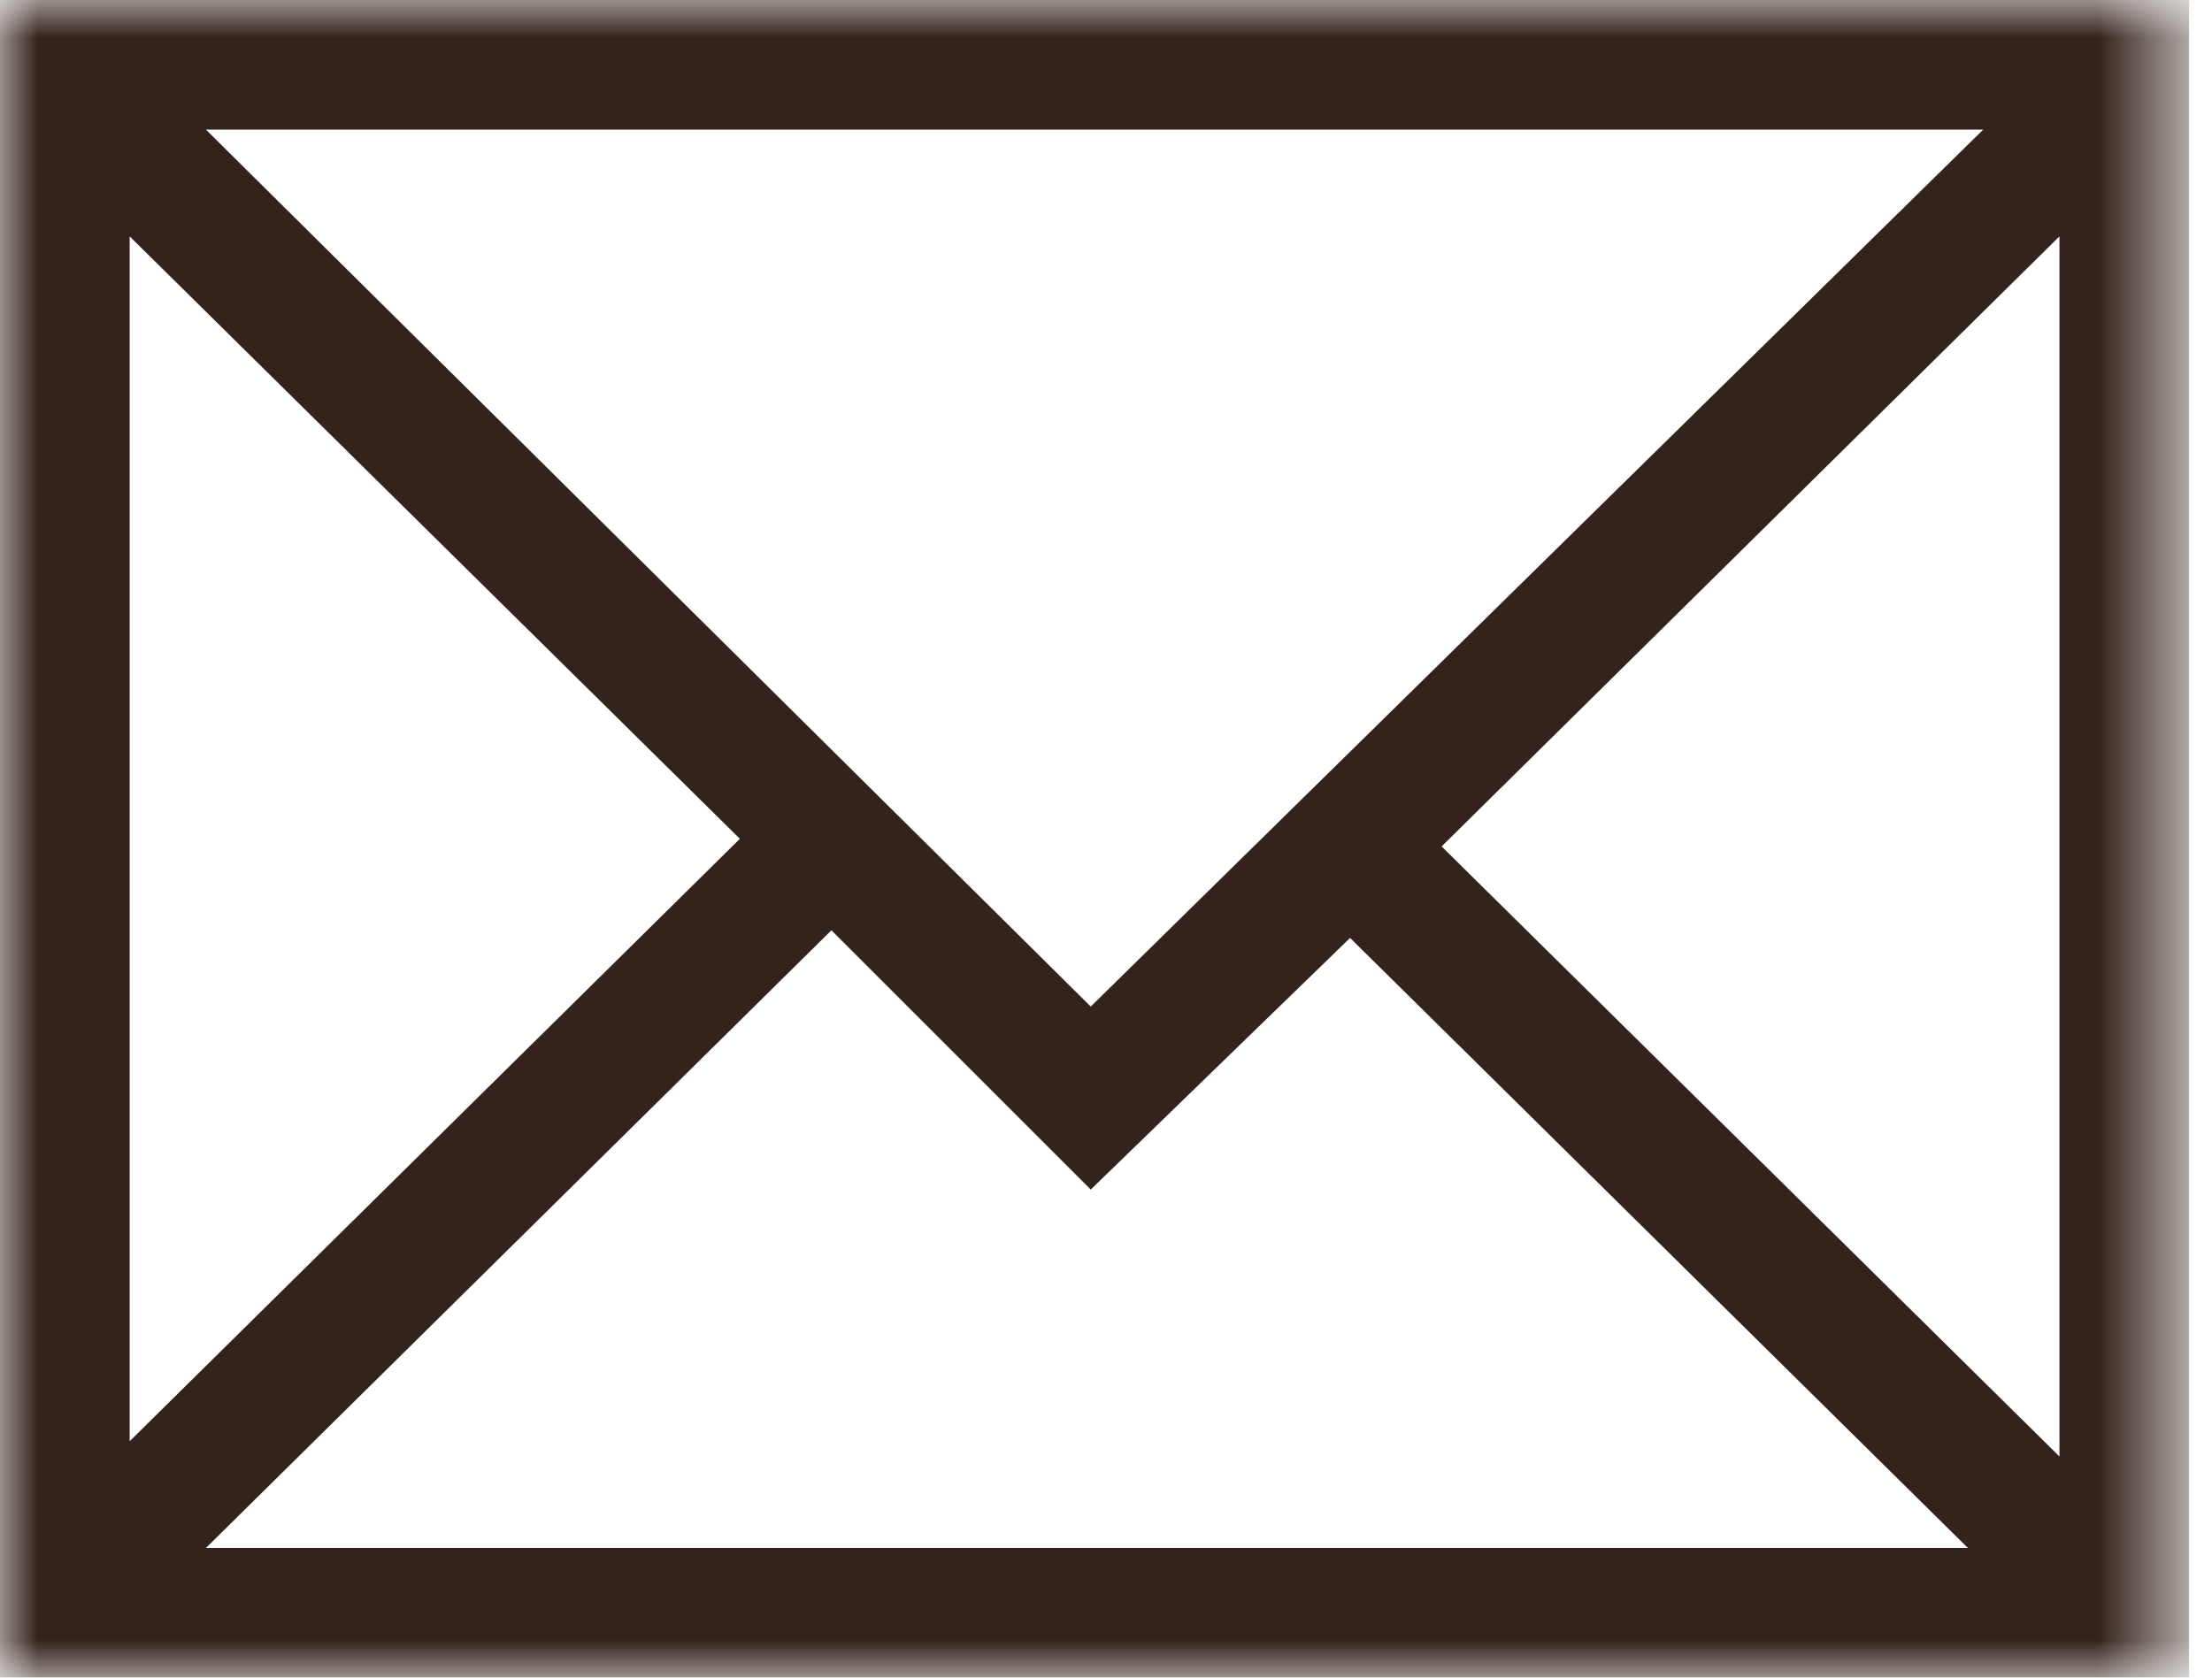 <?xml version="1.0" encoding="utf-8"?>
<!-- Generator: Adobe Illustrator 26.5.0, SVG Export Plug-In . SVG Version: 6.00 Build 0)  -->
<svg version="1.1" id="Layer_1" xmlns="http://www.w3.org/2000/svg" xmlns:xlink="http://www.w3.org/1999/xlink" x="0px" y="0px"
	 viewBox="0 0 29 22" style="enable-background:new 0 0 29 22;" xml:space="preserve">
<style type="text/css">
	.st0{filter:url(#Adobe_OpacityMaskFilter);}
	.st1{fill-rule:evenodd;clip-rule:evenodd;fill:#FFFFFF;}
	.st2{mask:url(#mask-2_00000029003562882927876840000017854522735451798679_);fill-rule:evenodd;clip-rule:evenodd;fill:#34231C;}
</style>
<g id="Page-1">
	<g id="Molly-Payton-Home" transform="translate(-1380, -27)">
		<g id="Social-Copy" transform="translate(1199, 26)">
			<g id="email" transform="translate(181, 1)">
				<g id="Clip-2">
				</g>
				<defs>
					<filter id="Adobe_OpacityMaskFilter" filterUnits="userSpaceOnUse" x="0" y="0" width="28.7" height="22">
						<feColorMatrix  type="matrix" values="1 0 0 0 0  0 1 0 0 0  0 0 1 0 0  0 0 0 1 0"/>
					</filter>
				</defs>
				
					<mask maskUnits="userSpaceOnUse" x="0" y="0" width="28.7" height="22" id="mask-2_00000029003562882927876840000017854522735451798679_">
					<g class="st0">
						<polygon id="path-1_00000067233610330283626970000002013848724507627655_" class="st1" points="0,0 43,0 43,33 0,33 						"/>
					</g>
				</mask>
				<path id="Fill-1" class="st2" d="M18.9,11.1l8.1-8v16L18.9,11.1z M10.9,12.2l3.4,3.4l3.4-3.3l8.1,8H2.7
					C2.7,20.3,10.9,12.2,10.9,12.2L10.9,12.2z M9.7,11l-8,7.9V3.1L9.7,11z M14.3,13.2L2.7,1.7H26L14.3,13.2z M0,22h28.7V0H0V22z"/>
			</g>
		</g>
	</g>
</g>
</svg>
